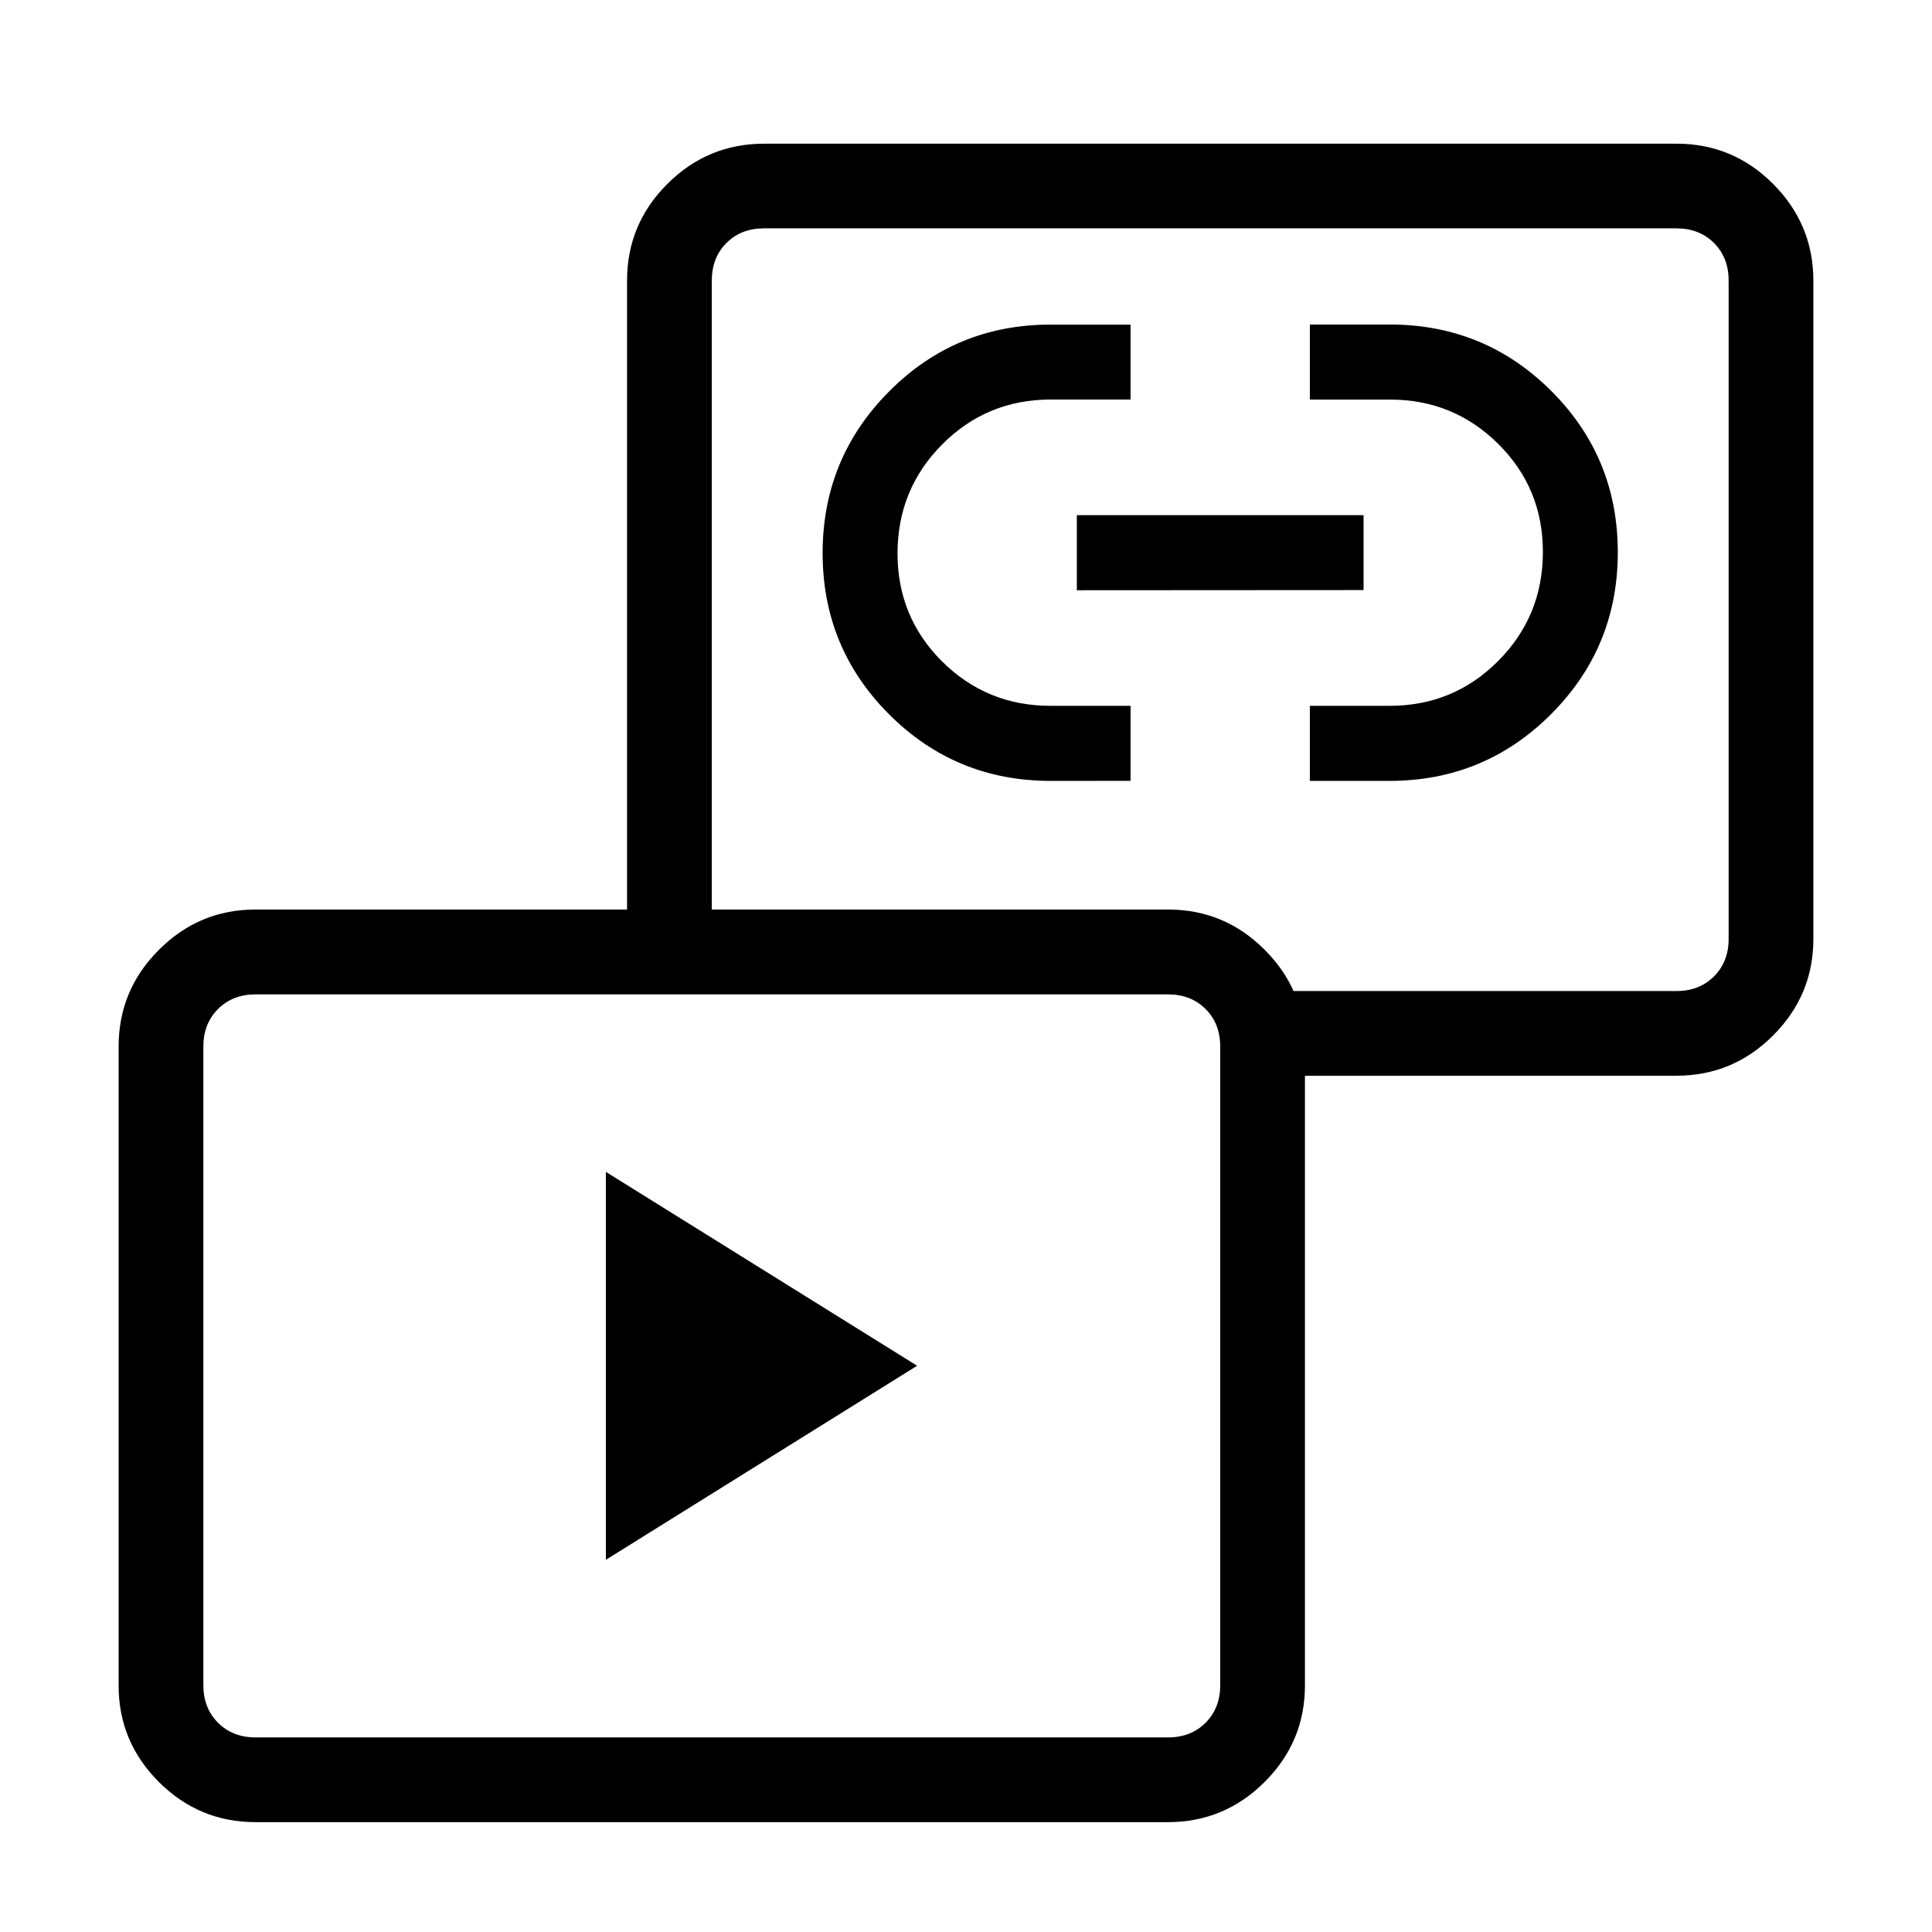 <svg width="57" height="57" viewBox="0 0 57 57" fill="none" xmlns="http://www.w3.org/2000/svg">
<path d="M17.875 46.019V34.574L27.058 40.294L17.875 46.019ZM31 23.039C29.13 23.039 27.541 22.385 26.233 21.077C24.924 19.768 24.27 18.182 24.27 16.317C24.27 14.452 24.924 12.862 26.233 11.547C27.541 10.232 29.13 9.575 31 9.577H33.355V11.787H31C29.745 11.787 28.678 12.228 27.8 13.109C26.922 13.991 26.482 15.061 26.48 16.319C26.478 17.578 26.918 18.643 27.797 19.517C28.677 20.39 29.745 20.826 31 20.824H33.355V23.037L31 23.039ZM38.645 23.039V20.824H41C42.255 20.824 43.322 20.383 44.2 19.502C45.078 18.62 45.518 17.55 45.52 16.292C45.522 15.033 45.082 13.968 44.2 13.094C43.318 12.221 42.252 11.786 41 11.789H38.645V9.574H41C42.87 9.574 44.459 10.228 45.767 11.534C47.076 12.841 47.73 14.428 47.73 16.294C47.73 18.161 47.076 19.751 45.767 21.064C44.459 22.378 42.87 23.036 41 23.039H38.645ZM31.77 17.414V15.199H40.23V17.409L31.77 17.414ZM37.355 31.739V29.239H49.46C49.91 29.239 50.279 29.095 50.568 28.807C50.856 28.518 51 28.15 51 27.702V8.274C51 7.826 50.856 7.458 50.568 7.169C50.279 6.881 49.911 6.737 49.462 6.737H22.538C22.089 6.737 21.721 6.881 21.433 7.169C21.144 7.458 21 7.828 21 8.279V27.797H18.5V8.279C18.5 7.168 18.896 6.217 19.688 5.427C20.479 4.637 21.429 4.241 22.538 4.239H49.462C50.572 4.239 51.523 4.635 52.312 5.427C53.102 6.218 53.498 7.168 53.5 8.274V27.699C53.5 28.809 53.104 29.759 52.312 30.549C51.523 31.341 50.572 31.737 49.462 31.737L37.355 31.739ZM7.54 53.759C6.428 53.759 5.477 53.363 4.685 52.572C3.893 51.78 3.498 50.831 3.5 49.724V30.874C3.5 29.764 3.896 28.814 4.688 28.024C5.478 27.231 6.428 26.834 7.538 26.834H34.462C35.572 26.834 36.523 27.23 37.312 28.022C38.104 28.813 38.5 29.764 38.5 30.874V49.722C38.5 50.832 38.104 51.782 37.312 52.572C36.521 53.362 35.571 53.758 34.462 53.759H7.54ZM7.54 51.259H34.462C34.911 51.259 35.279 51.115 35.568 50.827C35.856 50.538 36 50.17 36 49.722V30.874C36 30.424 35.856 30.056 35.568 29.769C35.279 29.481 34.91 29.337 34.46 29.337H7.54C7.09 29.337 6.721 29.481 6.433 29.769C6.144 30.058 6 30.426 6 30.874V49.722C6 50.17 6.144 50.538 6.433 50.827C6.721 51.115 7.09 51.259 7.54 51.259Z" fill="black"/>
</svg>

